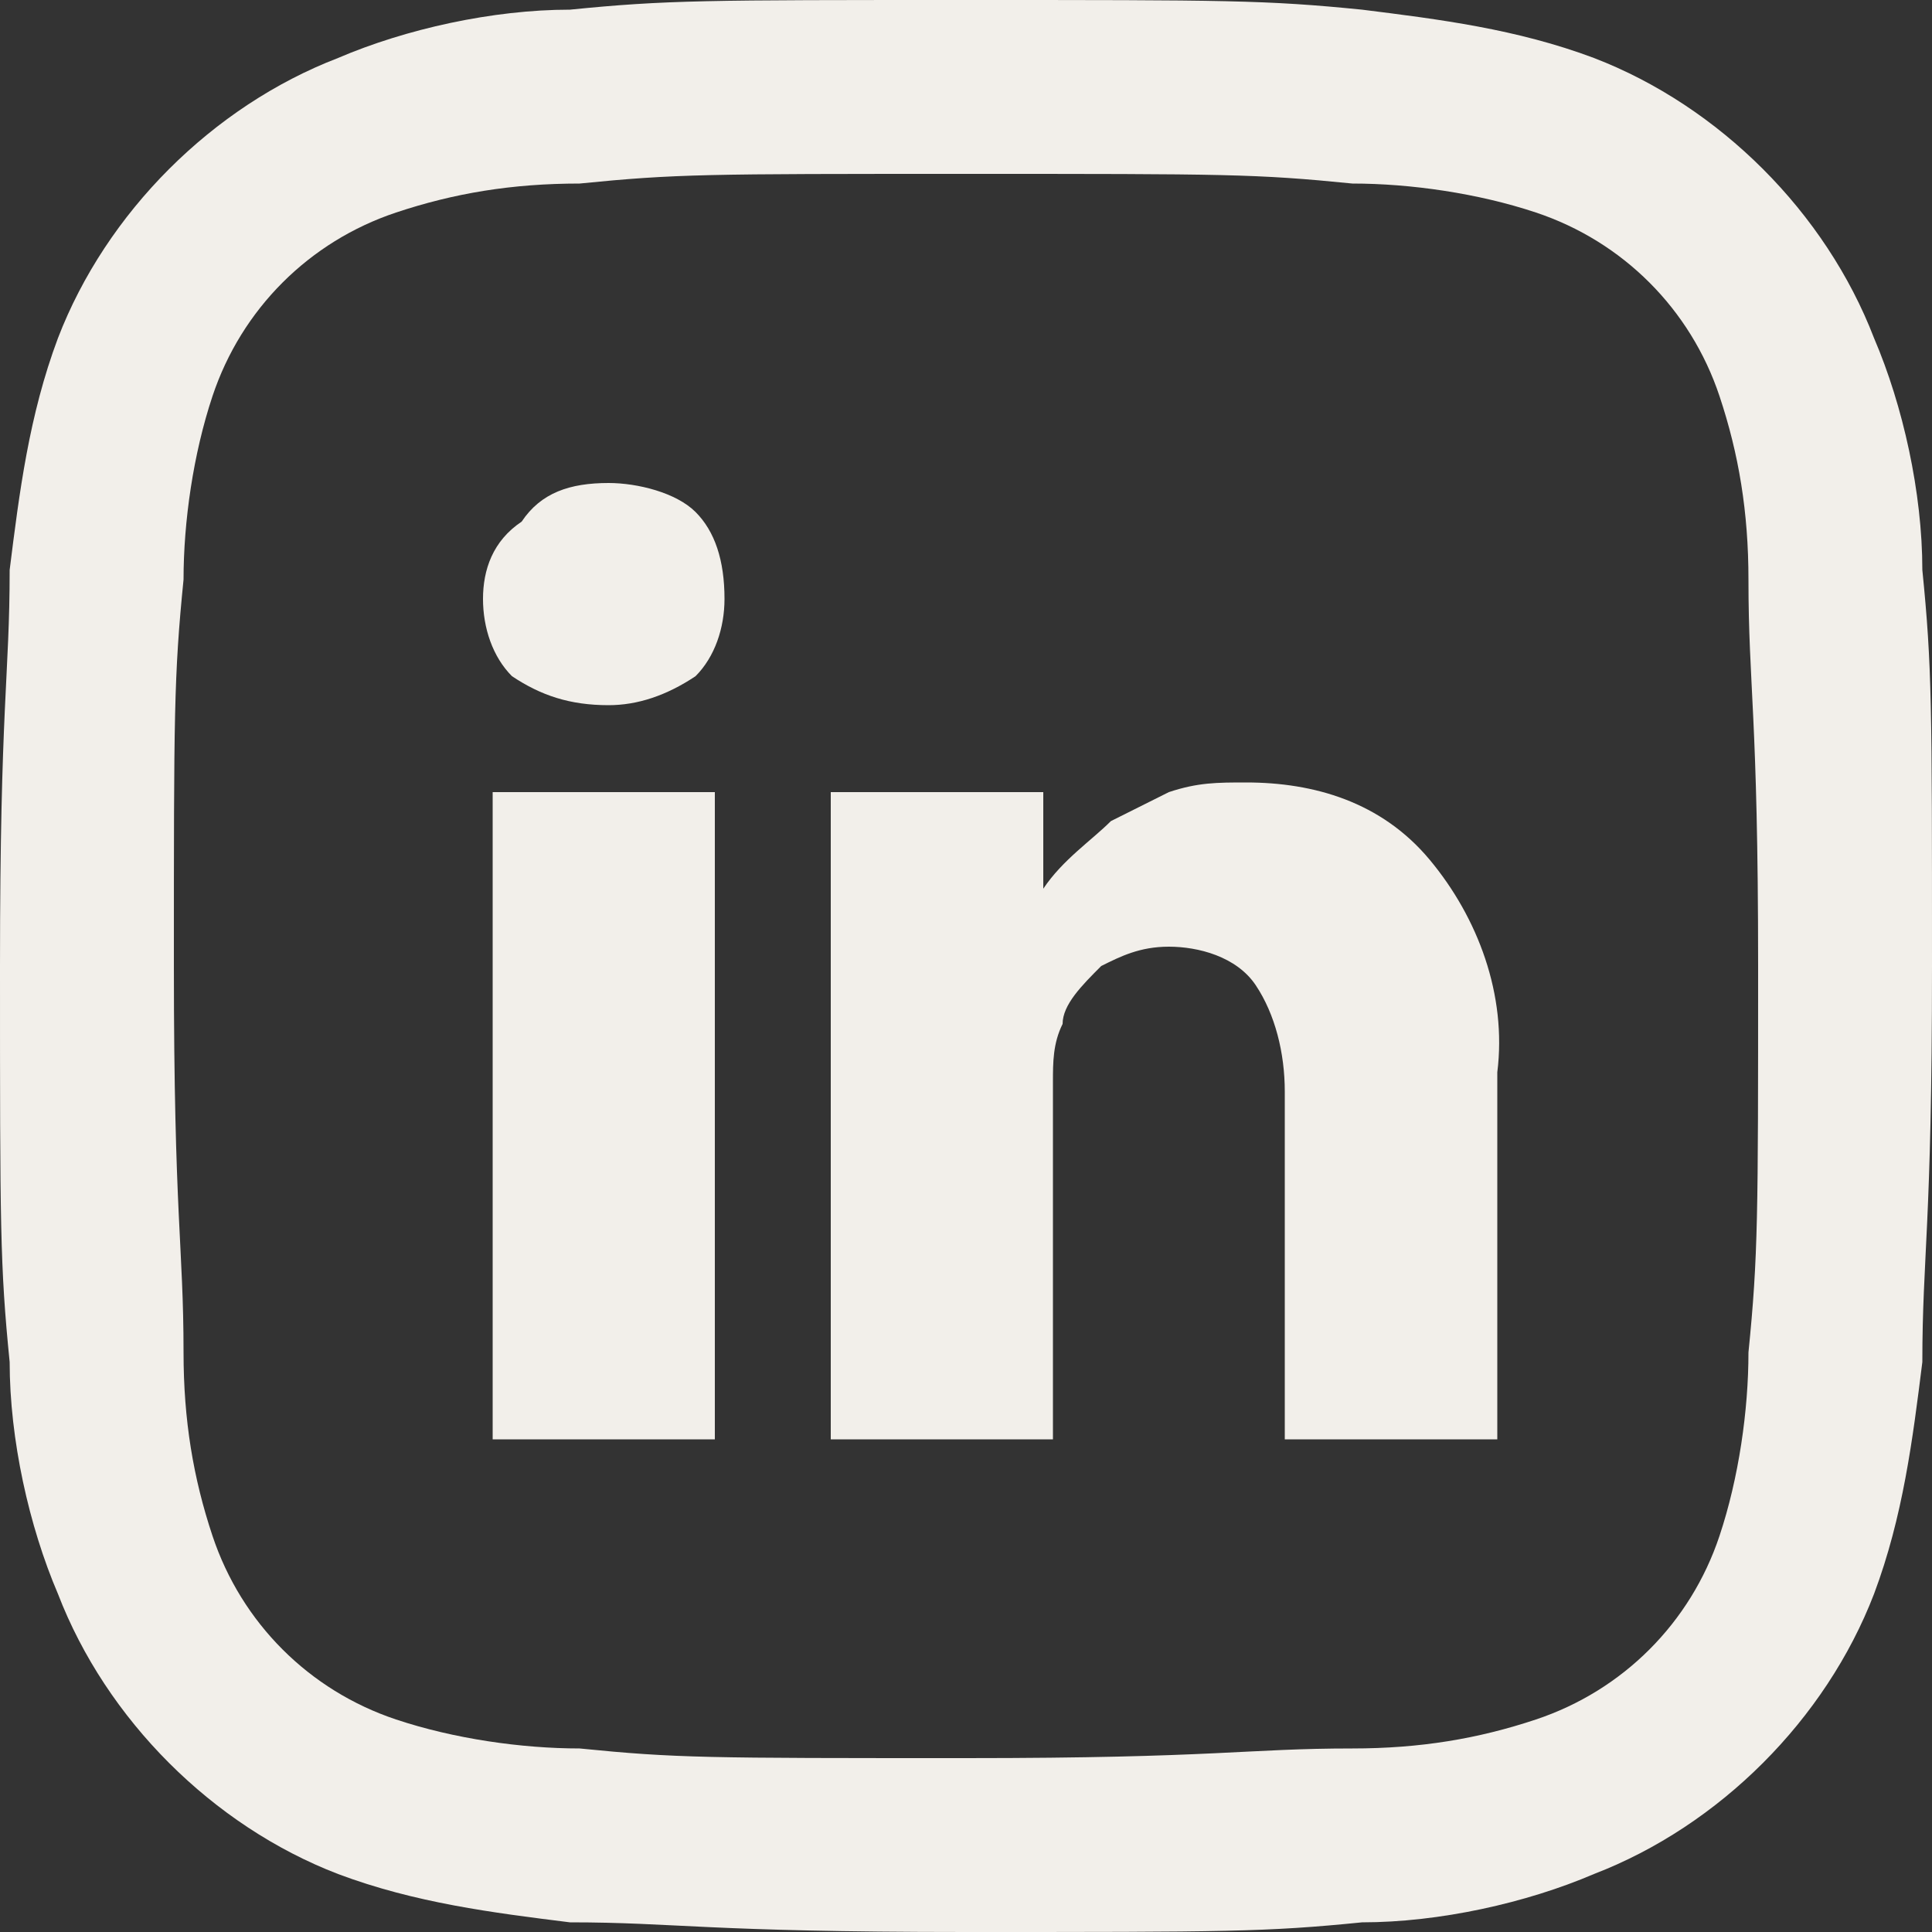 <?xml version="1.0" encoding="utf-8"?>
<!-- Generator: Adobe Illustrator 27.4.0, SVG Export Plug-In . SVG Version: 6.00 Build 0)  -->
<svg version="1.1" id="Layer_1" xmlns="http://www.w3.org/2000/svg" xmlns:xlink="http://www.w3.org/1999/xlink" x="0px" y="0px"
	 viewBox="0 0 20 20" style="enable-background:new 0 0 20 20;" xml:space="preserve">
<rect x="0" y="0" width="20" height="20" fill="#333333" stroke="none"/>
<style type="text/css">
	.st0{fill:#F2EFEA;}
</style>
<g id="Group_1054" transform="translate(-1610 -636)">
	<path id="Path_111" class="st0" d="M1620,637.8c2.7,0,3,0,4,0.1c0.6,0,1.3,0.1,1.9,0.3c0.9,0.3,1.6,1,1.9,1.9
		c0.2,0.6,0.3,1.2,0.3,1.9c0,1.1,0.1,1.4,0.1,4s0,3-0.1,4c0,0.6-0.1,1.3-0.3,1.9c-0.3,0.9-1,1.6-1.9,1.9c-0.6,0.2-1.2,0.3-1.9,0.3
		c-1.1,0-1.4,0.1-4,0.1c-2.7,0-3,0-4-0.1c-0.6,0-1.3-0.1-1.9-0.3c-0.9-0.3-1.6-1-1.9-1.9c-0.2-0.6-0.3-1.2-0.3-1.9
		c0-1.1-0.1-1.4-0.1-4s0-3,0.1-4c0-0.6,0.1-1.3,0.3-1.9c0.3-0.9,1-1.6,1.9-1.9c0.6-0.2,1.2-0.3,1.9-0.3
		C1617,637.8,1617.3,637.8,1620,637.8 M1620,636c-2.7,0-3.1,0-4.1,0.1c-0.8,0-1.7,0.2-2.4,0.5c-1.3,0.5-2.4,1.6-2.9,2.9
		c-0.3,0.8-0.4,1.6-0.5,2.4c0,1.1-0.1,1.4-0.1,4.1s0,3.1,0.1,4.1c0,0.8,0.2,1.7,0.5,2.4c0.5,1.3,1.6,2.4,2.9,2.9
		c0.8,0.3,1.6,0.4,2.4,0.5c1.1,0,1.4,0.1,4.1,0.1c2.7,0,3.1,0,4.1-0.1c0.8,0,1.7-0.2,2.4-0.5c1.3-0.5,2.4-1.6,2.9-2.9
		c0.3-0.8,0.4-1.6,0.5-2.4c0-1.1,0.1-1.4,0.1-4.1s0-3.1-0.1-4.1c0-0.8-0.2-1.7-0.5-2.4c-0.5-1.3-1.6-2.4-2.9-2.9
		c-0.8-0.3-1.6-0.4-2.4-0.5C1623.1,636,1622.7,636,1620,636L1620,636z"/>
	<g id="Share_Link" transform="translate(1615 641)">
		<path id="Path_85" class="st0" d="M2.5,1.2c0,0.3-0.1,0.6-0.3,0.8C1.9,2.2,1.6,2.3,1.3,2.3h0C0.9,2.3,0.6,2.2,0.3,2
			C0.1,1.8,0,1.5,0,1.2c0-0.3,0.1-0.6,0.4-0.8C0.6,0.1,0.9,0,1.3,0c0.3,0,0.7,0.1,0.9,0.3C2.4,0.5,2.5,0.8,2.5,1.2z M2.4,3.2v6.7
			H0.1V3.2H2.4z M10.5,6.1v3.8H8.3V6.3c0-0.4-0.1-0.8-0.3-1.1C7.8,4.9,7.4,4.8,7.1,4.8C6.8,4.8,6.6,4.9,6.4,5C6.2,5.2,6,5.4,6,5.6
			C5.9,5.8,5.9,6,5.9,6.2v3.7H3.6c0-1.8,0-3.2,0-4.4c0-1.1,0-1.8,0-2l0-0.3h2.2v1h0C6,3.9,6.3,3.7,6.5,3.5c0.2-0.1,0.4-0.2,0.6-0.3
			c0.3-0.1,0.5-0.1,0.8-0.1c0.7,0,1.4,0.2,1.9,0.8C10.3,4.5,10.6,5.3,10.5,6.1L10.5,6.1z"/>
	</g>
</g>
</svg>
